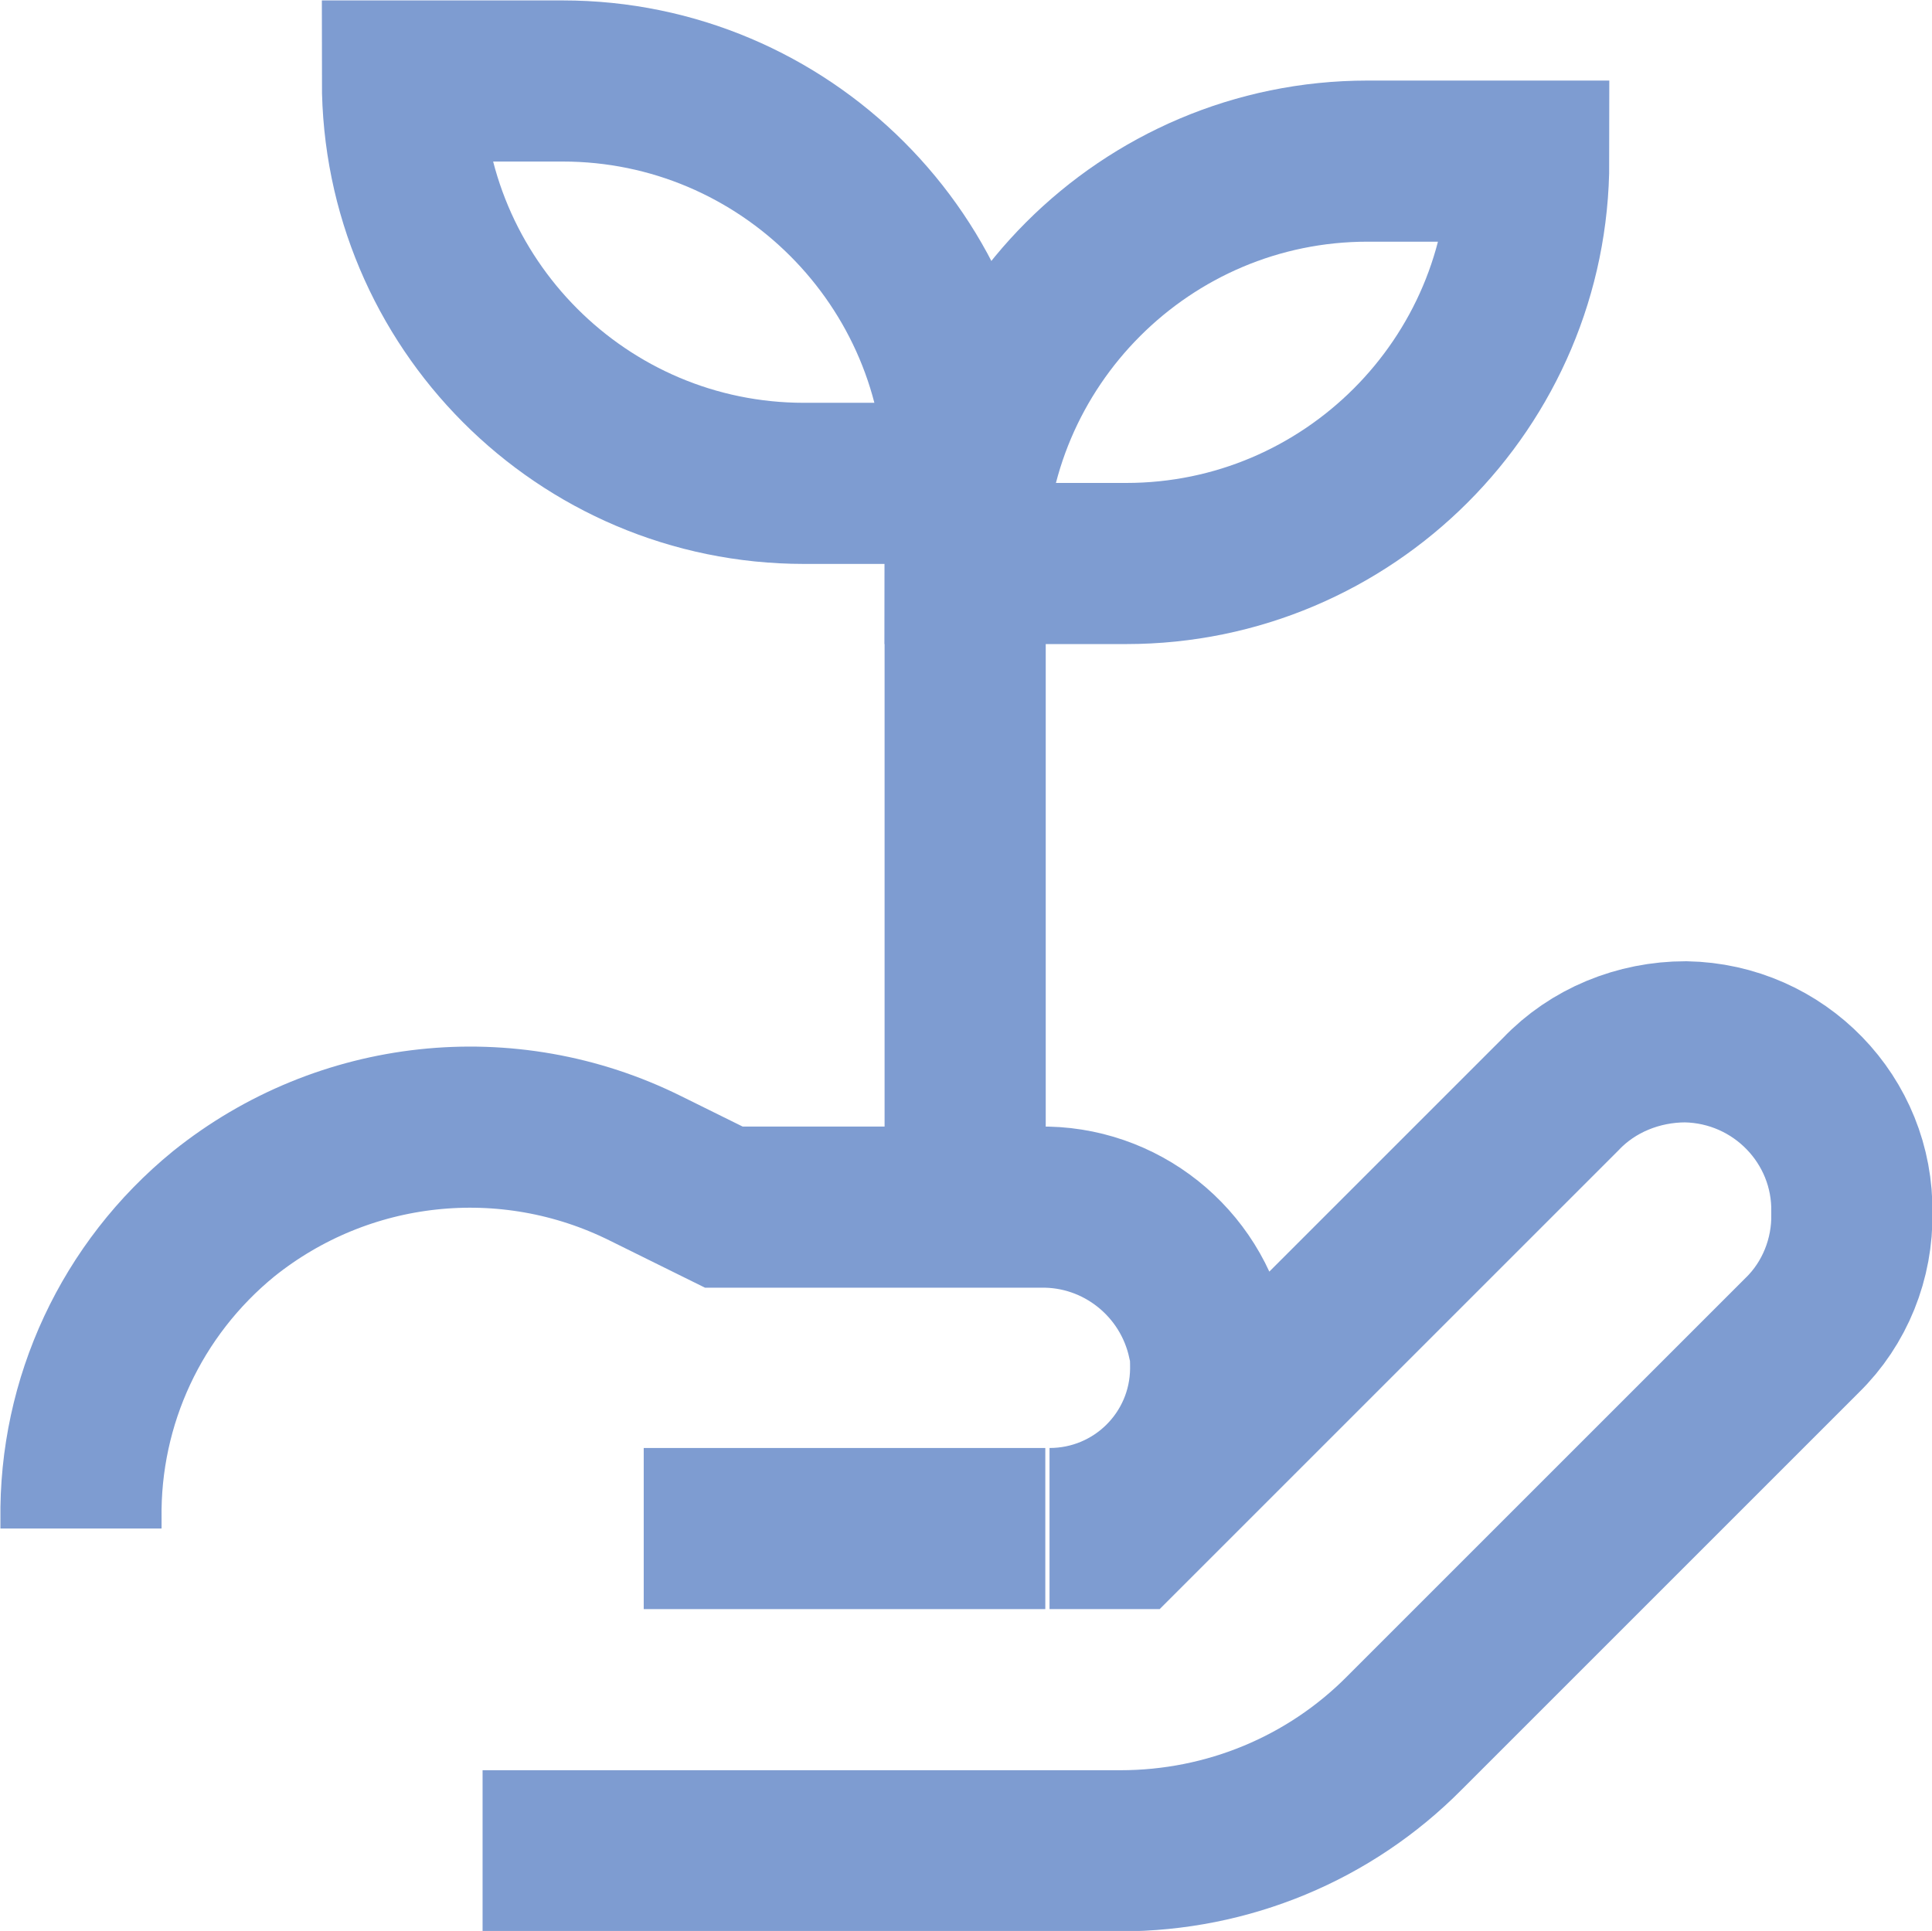 <?xml version="1.0" encoding="UTF-8"?>
<svg id="Layer_1" data-name="Layer 1" xmlns="http://www.w3.org/2000/svg" viewBox="0 0 22.9 22.89">
  <defs>
    <style>
      .cls-1 {
        fill: none;
        stroke: #7e9cd1;
        stroke-miterlimit: 10;
        stroke-width: 1.91px;
      }
    </style>
  </defs>
  <path class="cls-1" d="M5.72,21.94h7.56c1.27,0,2.48-.5,3.37-1.4l4.71-4.71c.39-.38.6-.91.59-1.45.02-1.1-.86-2.01-1.97-2.03-.56,0-1.1.22-1.48.62l-5.15,5.15h-.91c1.05,0,1.9-.84,1.91-1.89,0-.11,0-.22-.03-.33-.2-.94-1.04-1.61-2-1.59h-3.74l-.93-.46c-1.63-.81-3.58-.6-5,.54-1.09.89-1.71,2.22-1.69,3.62v.11"/>
  <path class="cls-1" d="M12.39,18.12h-4.76"/>
  <path class="cls-1" d="M4.77.96h1.9c2.63,0,4.77,2.14,4.77,4.77h-1.91c-2.63,0-4.76-2.14-4.76-4.77h0Z"/>
  <path class="cls-1" d="M13.35,6.68h-1.91c0-2.63,2.14-4.77,4.77-4.77h1.91c0,2.63-2.14,4.77-4.77,4.77h0Z"/>
  <path class="cls-1" d="M11.44,14.31V5.73"/>
</svg>